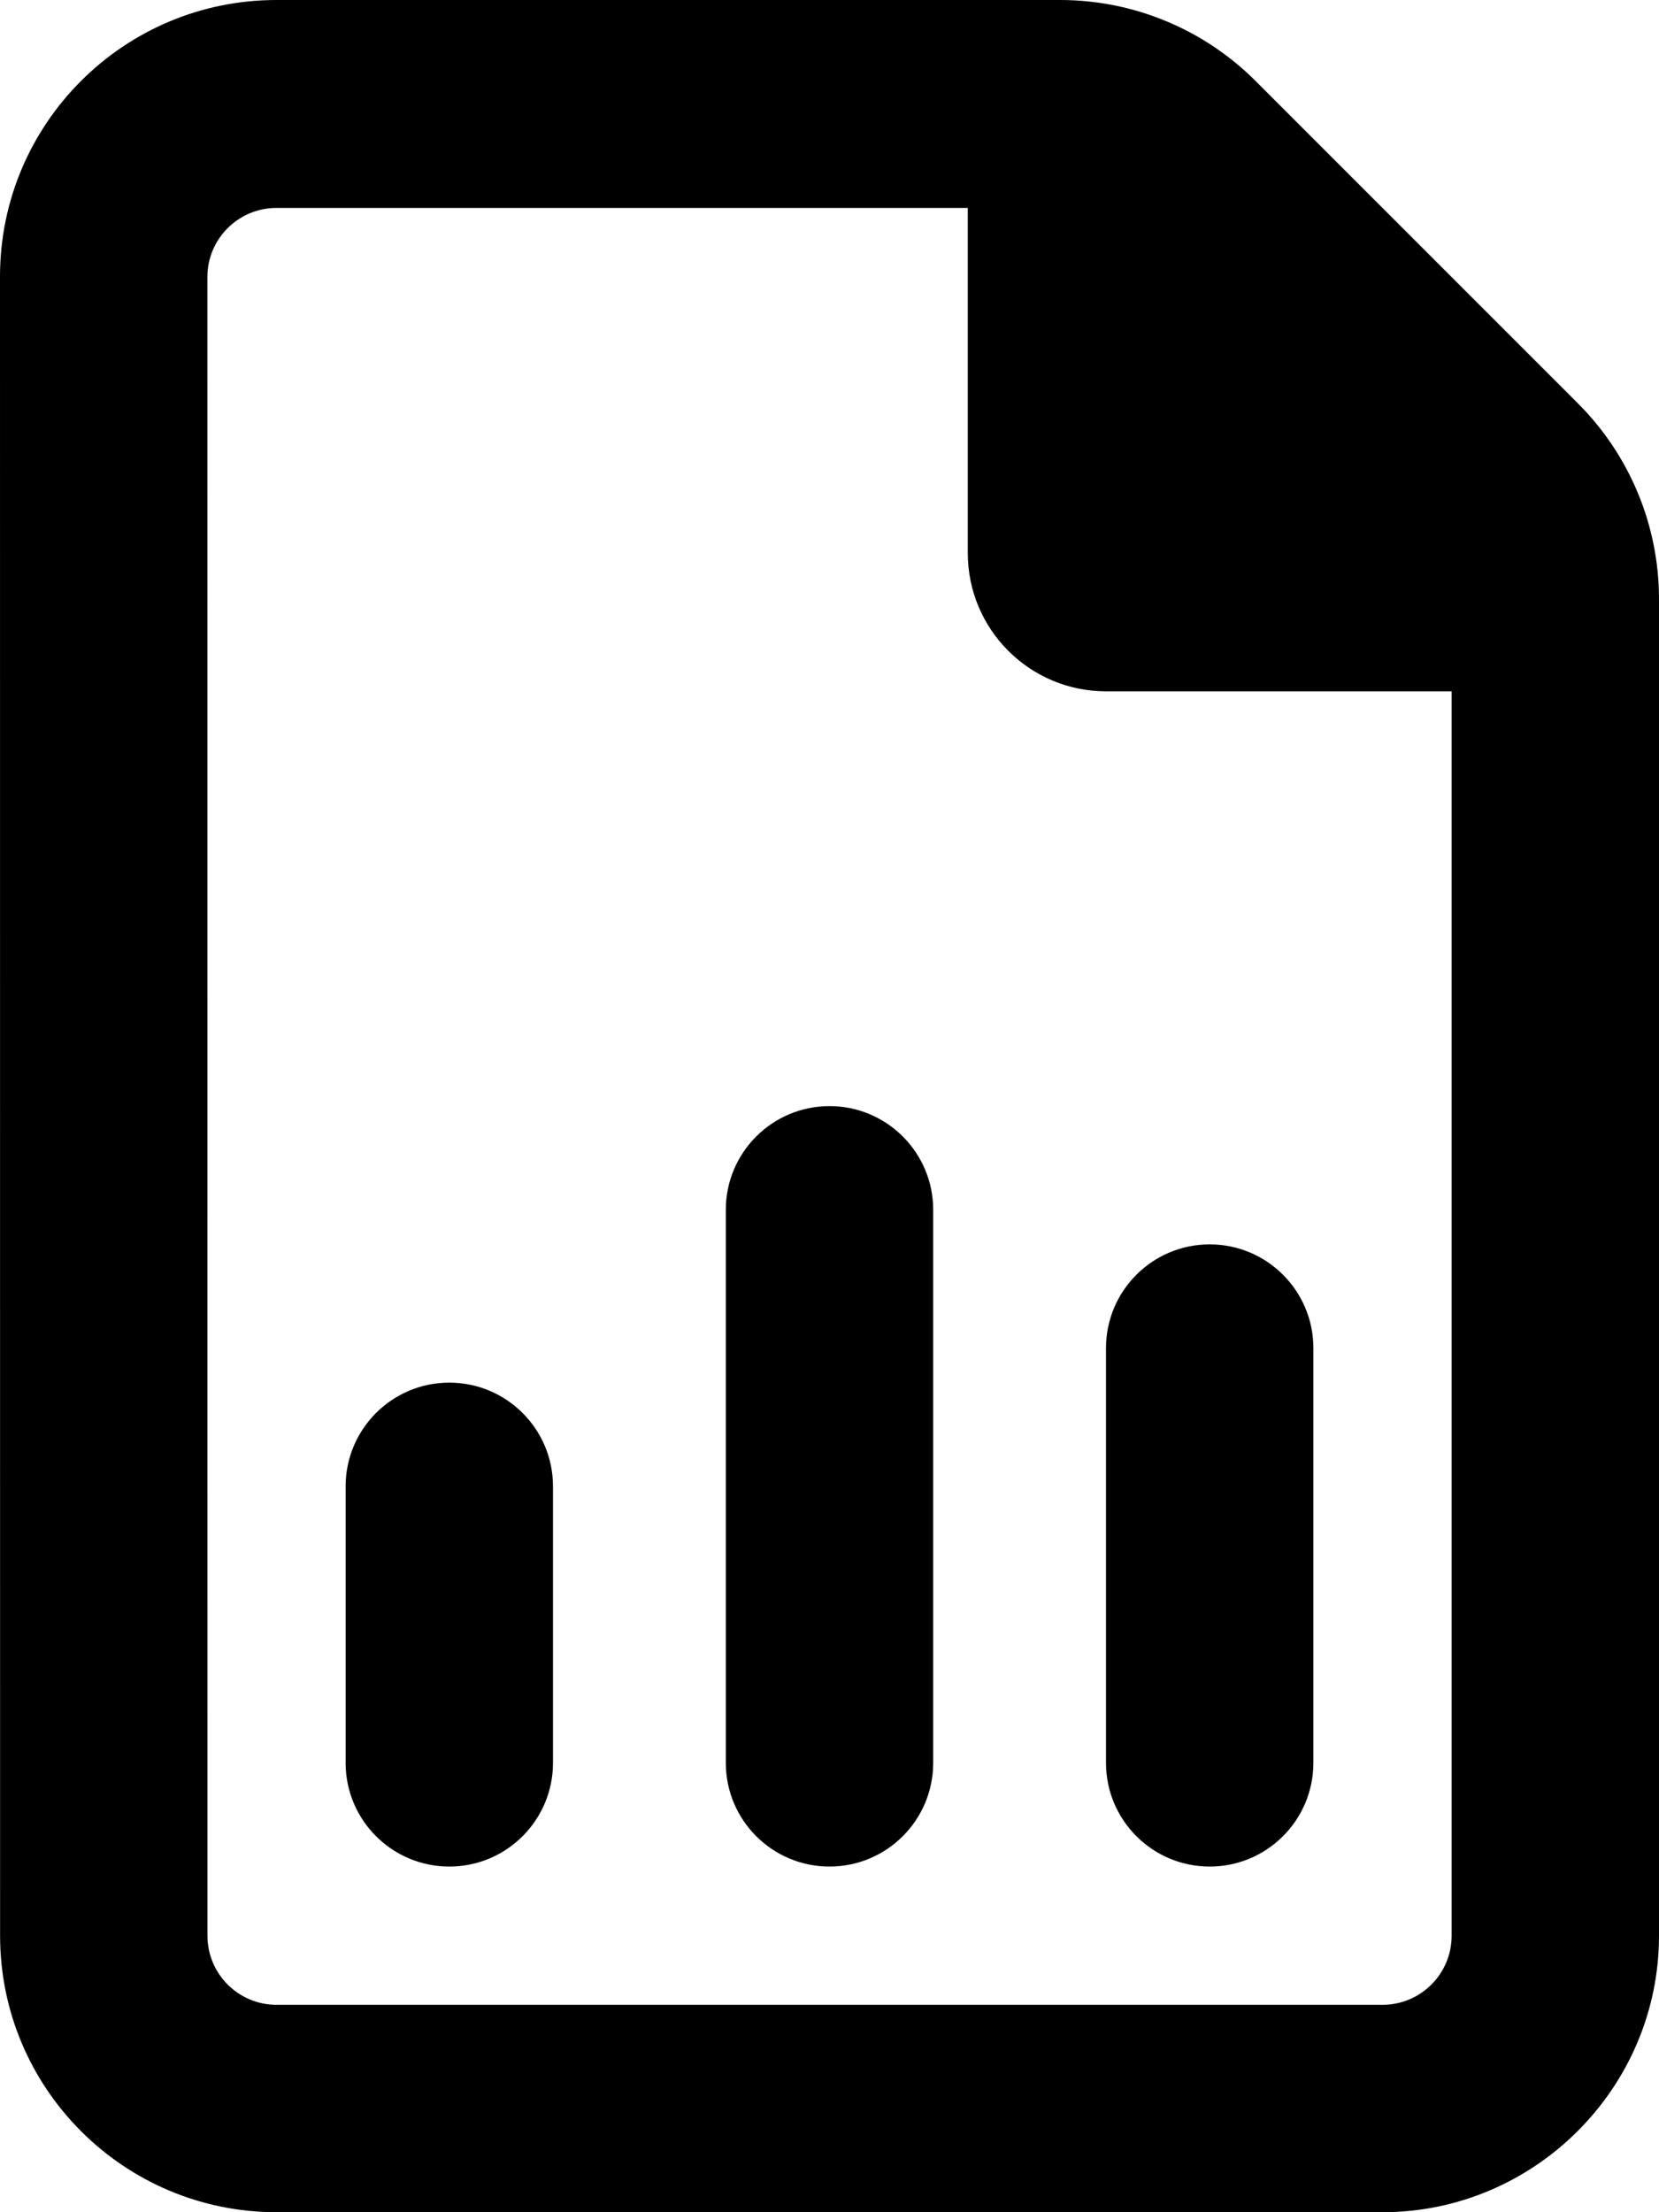 <svg xmlns="http://www.w3.org/2000/svg" viewBox="0 0 384 512"><!-- Font Awesome Pro 6.0.0-alpha2 by @fontawesome - https://fontawesome.com License - https://fontawesome.com/license (Commercial License) --><path d="M365.256 93.383L290.627 18.746C278.625 6.742 262.348 0 245.373 0H64C28.654 0 0 28.652 0 64L0.02 448C0.02 483.344 28.674 512 64.02 512H320C355.199 512 384 483.199 384 448V138.641C384 121.664 377.258 105.383 365.256 93.383ZM336.002 448C336.002 456.836 328.838 464 320.002 464H64.018C55.18 464 48.018 456.836 48.018 448L48 64.125C48 55.289 55.164 48.125 64 48.125H224.008V128C224.008 145.672 238.334 160 256.008 160H336.002V448ZM192 256C178.75 256 168 266.75 168 280V408C168 421.25 178.75 432 192 432S216 421.25 216 408V280C216 266.75 205.25 256 192 256ZM256 408C256 421.25 266.75 432 280 432S304 421.25 304 408V312C304 298.75 293.25 288 280 288S256 298.75 256 312V408ZM104 320C90.75 320 80 330.75 80 344V408C80 421.25 90.75 432 104 432S128 421.25 128 408V344C128 330.75 117.25 320 104 320Z"/></svg>